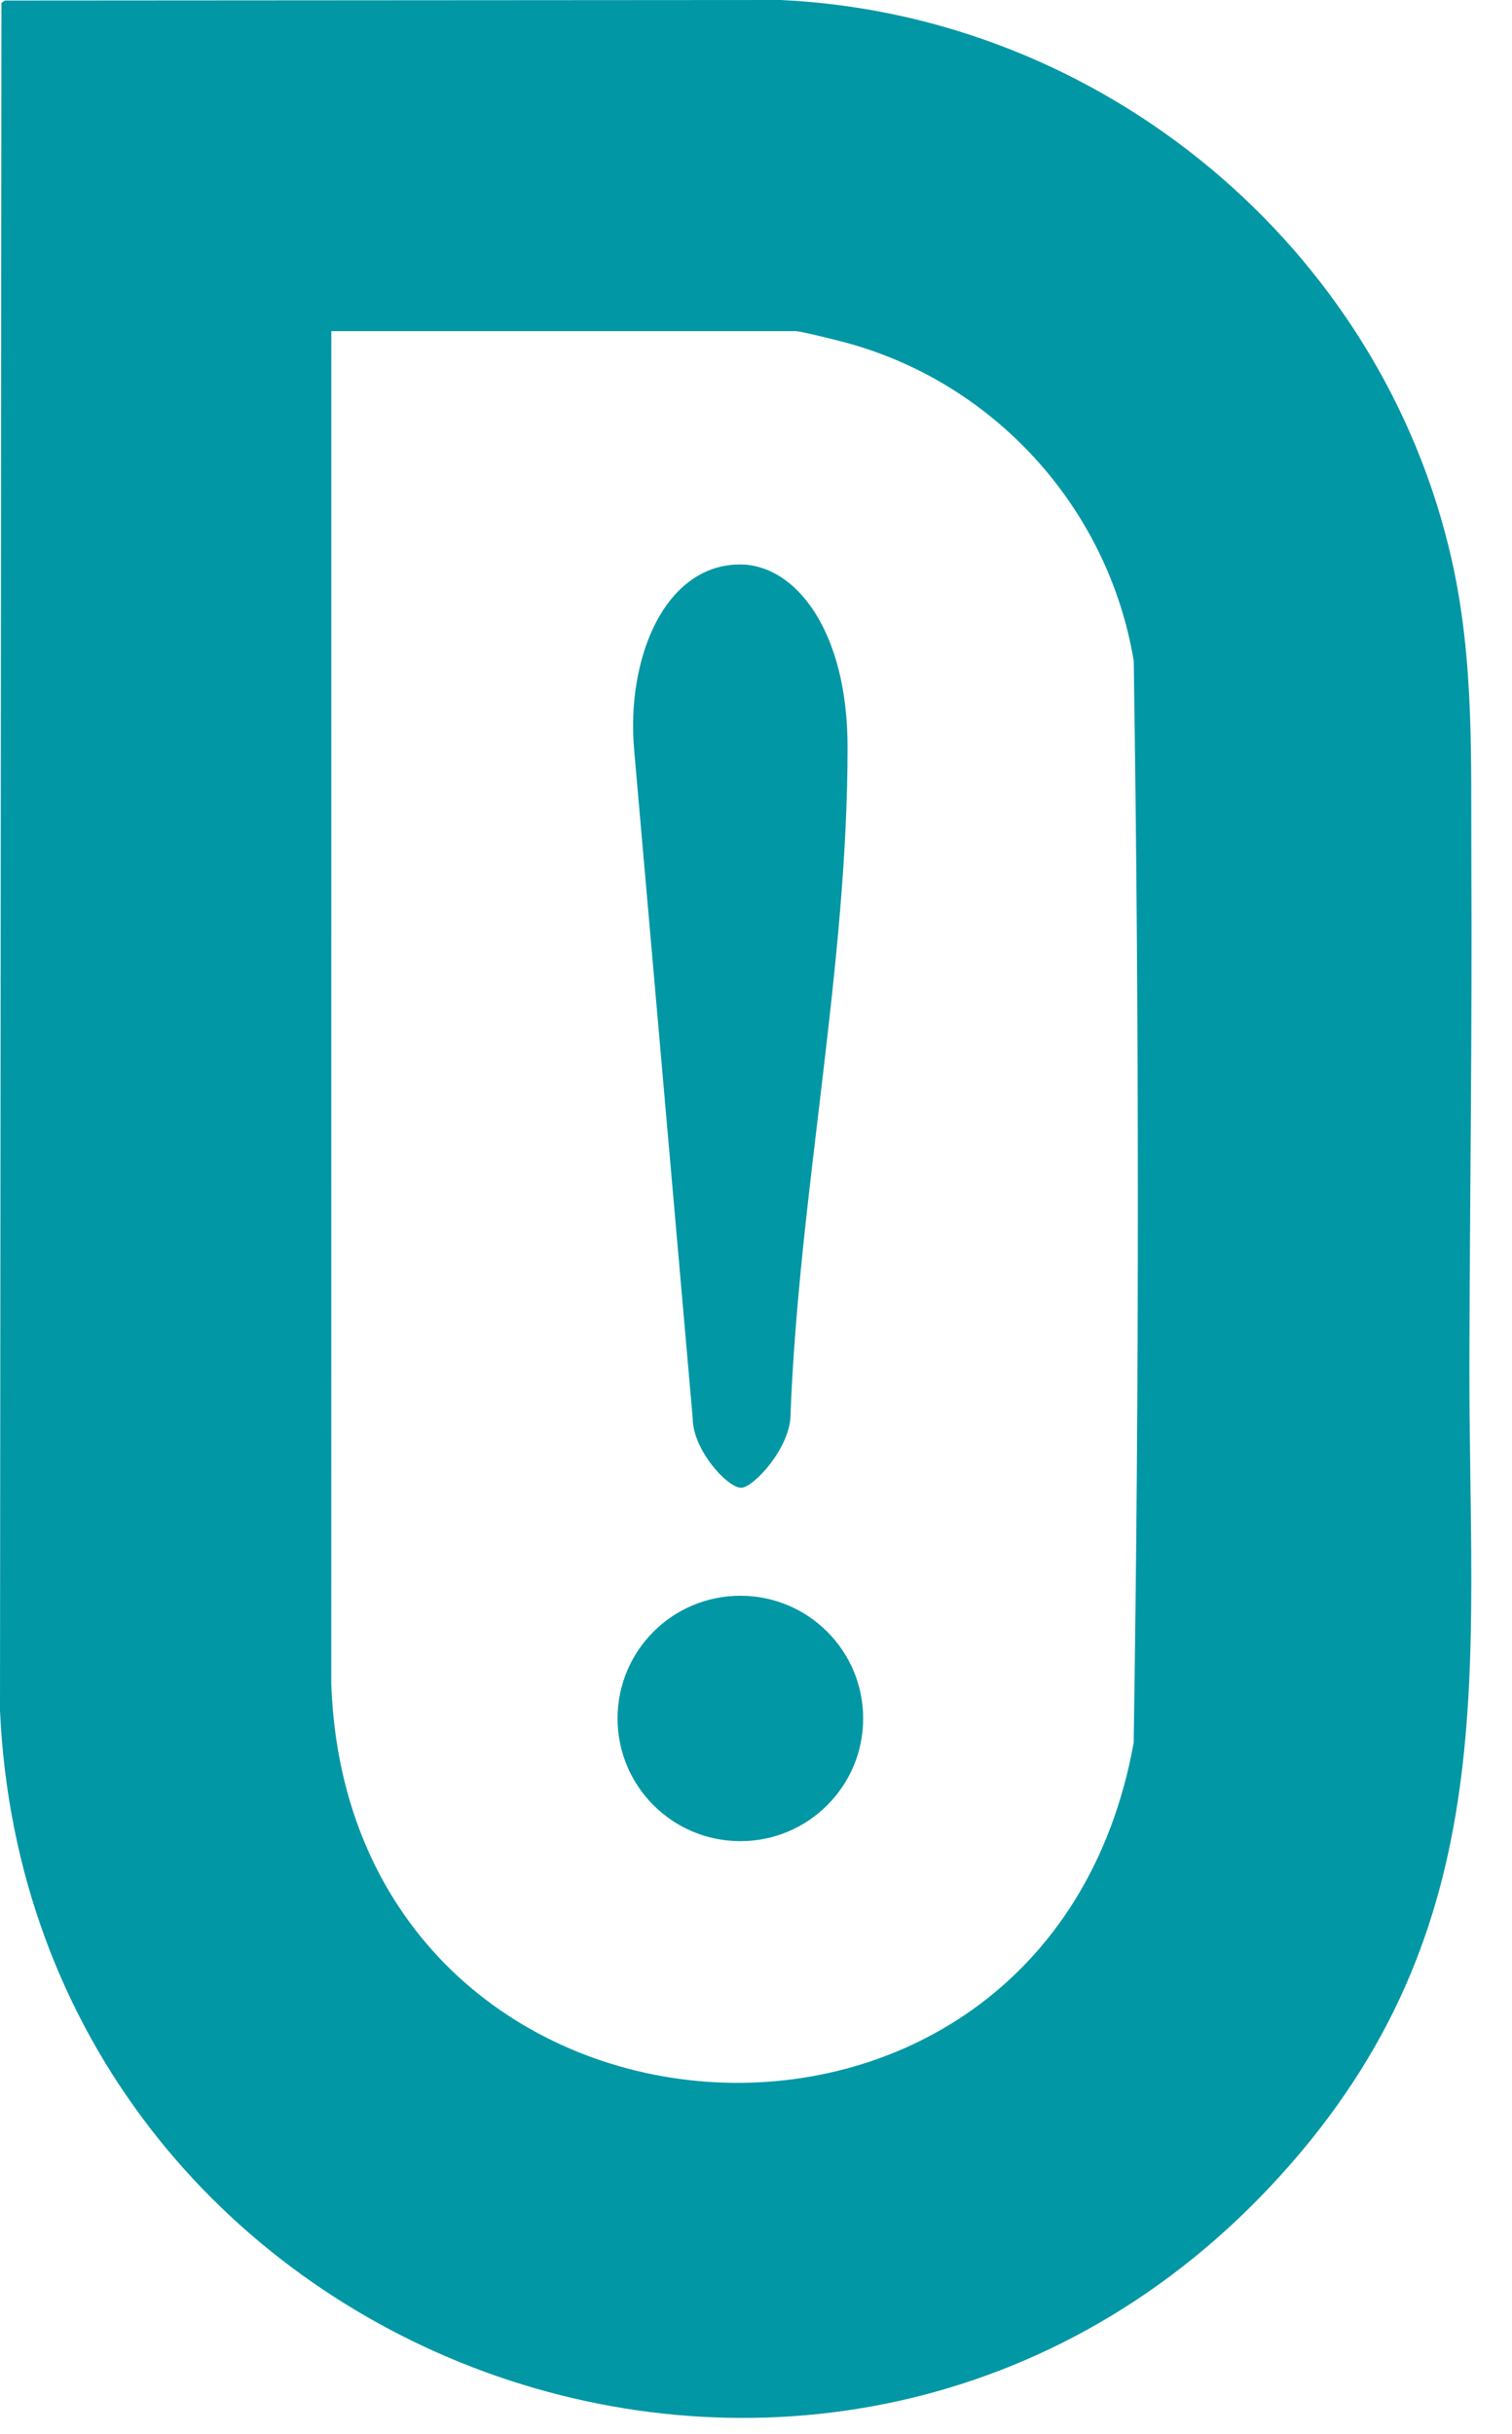 <svg width="23" height="37" viewBox="0 0 23 37" fill="none" xmlns="http://www.w3.org/2000/svg">
<path d="M0.076 0.008L11.874 0C16.766 0.226 21.017 3.757 22.086 8.524C22.429 10.054 22.373 11.572 22.382 13.129C22.395 15.641 22.359 18.156 22.352 20.66C22.338 25.373 22.92 29.278 19.476 33.075C12.746 40.497 0.45 35.972 0 26.003L0.022 0.044L0.076 0.008ZM5.04 5.034L5.039 25.596C5.302 33.122 15.905 33.905 17.245 26.495C17.331 21.021 17.329 15.522 17.246 10.048C16.858 7.706 15.101 5.785 12.803 5.192C12.681 5.161 12.179 5.034 12.099 5.034H5.04Z" fill="#0297A5"/>
<path d="M11.254 8.581C12.102 8.581 12.893 9.587 12.893 11.358C12.893 14.712 12.154 18.144 12.025 21.508C12.025 22.003 11.464 22.617 11.274 22.617C11.062 22.617 10.537 22.038 10.537 21.559L9.647 11.408C9.617 11.065 9.626 10.719 9.684 10.38C9.867 9.298 10.453 8.581 11.254 8.581V8.581Z" fill="#0297A5"/>
<path d="M11.262 27.99C12.294 27.99 13.13 27.155 13.13 26.125C13.13 25.094 12.294 24.259 11.262 24.259C10.23 24.259 9.394 25.094 9.394 26.125C9.394 27.155 10.23 27.99 11.262 27.99Z" fill="#0297A5"/>
</svg>
